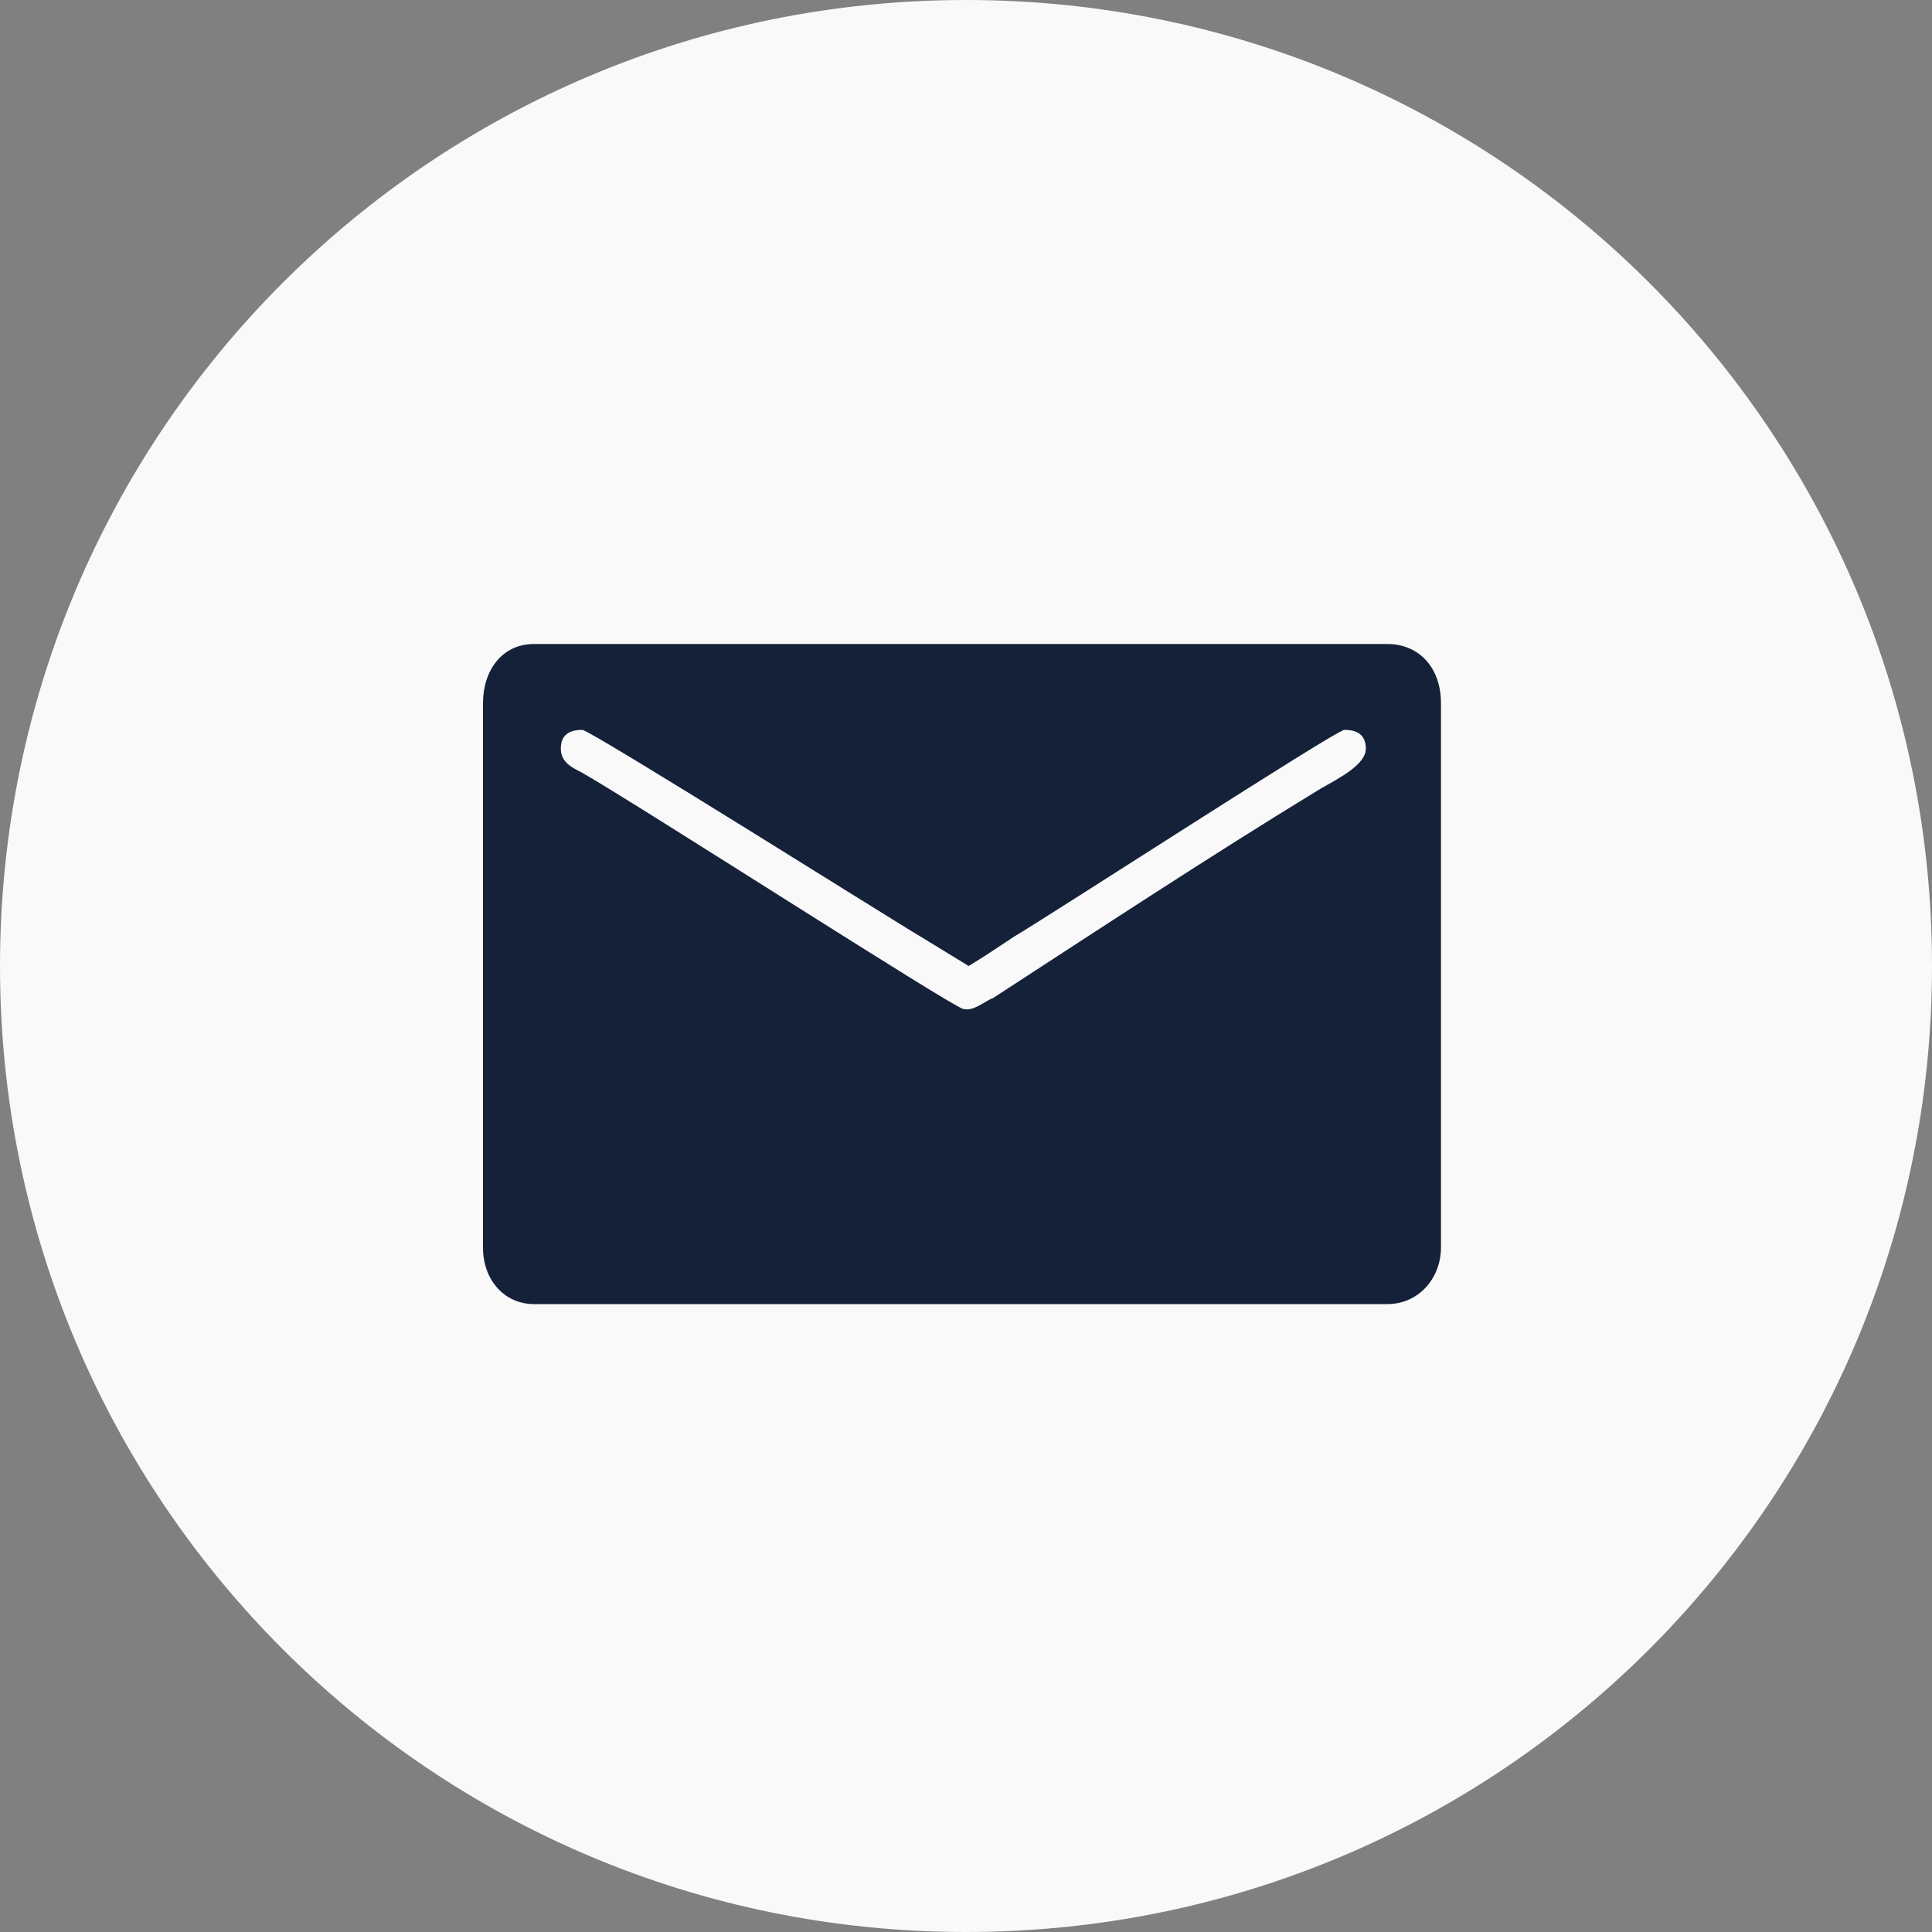 <svg version="1.2" xmlns="http://www.w3.org/2000/svg" viewBox="0 0 72 72" width="72" height="72">
	<rect x="0" y="0" width="72" height="72" fill="#808080" stroke="none"/>
	<title>icon-email-svg</title>
	<style>
		.s0 { fill: #f9f9f9 } 
		.s1 { fill: #152139 } 
	</style>
	<g id="Page-1">
		<g id="Social-Icons---Circle">
			<g id="Email">
				<path id="Oval" fill-rule="evenodd" class="s0" d="m36 72c19.9 0 36-16.1 36-36 0-19.9-16.1-36-36-36-19.9 0-36 16.1-36 36 0 19.9 16.1 36 36 36z"/>
				<path id="id_102" fill-rule="evenodd" class="s1" d="m19.9 24h31.8c1.2 0 2 0.9 2 2.2v20.3c0 1.1-0.8 2.1-2 2.1h-31.8c-1.1 0-1.9-0.9-1.9-2.1v-20.3c0-1.2 0.7-2.2 1.9-2.2zm1.8 4.8c2.1 1.2 13.9 8.8 14.2 8.8 0.4 0.1 0.8-0.3 1.1-0.4 4-2.6 8.1-5.3 12.2-7.8 0.7-0.4 1.7-0.9 1.7-1.5 0-0.5-0.3-0.7-0.8-0.7-0.3 0-11.1 7-12.3 7.7-0.6 0.4-1.2 0.8-1.7 1.1l-1.8-1.1c-0.7-0.4-12.3-7.7-12.6-7.7-0.5 0-0.8 0.2-0.8 0.7 0 0.5 0.4 0.7 0.8 0.9z"/>
			</g>
		</g>
	</g>
</svg>